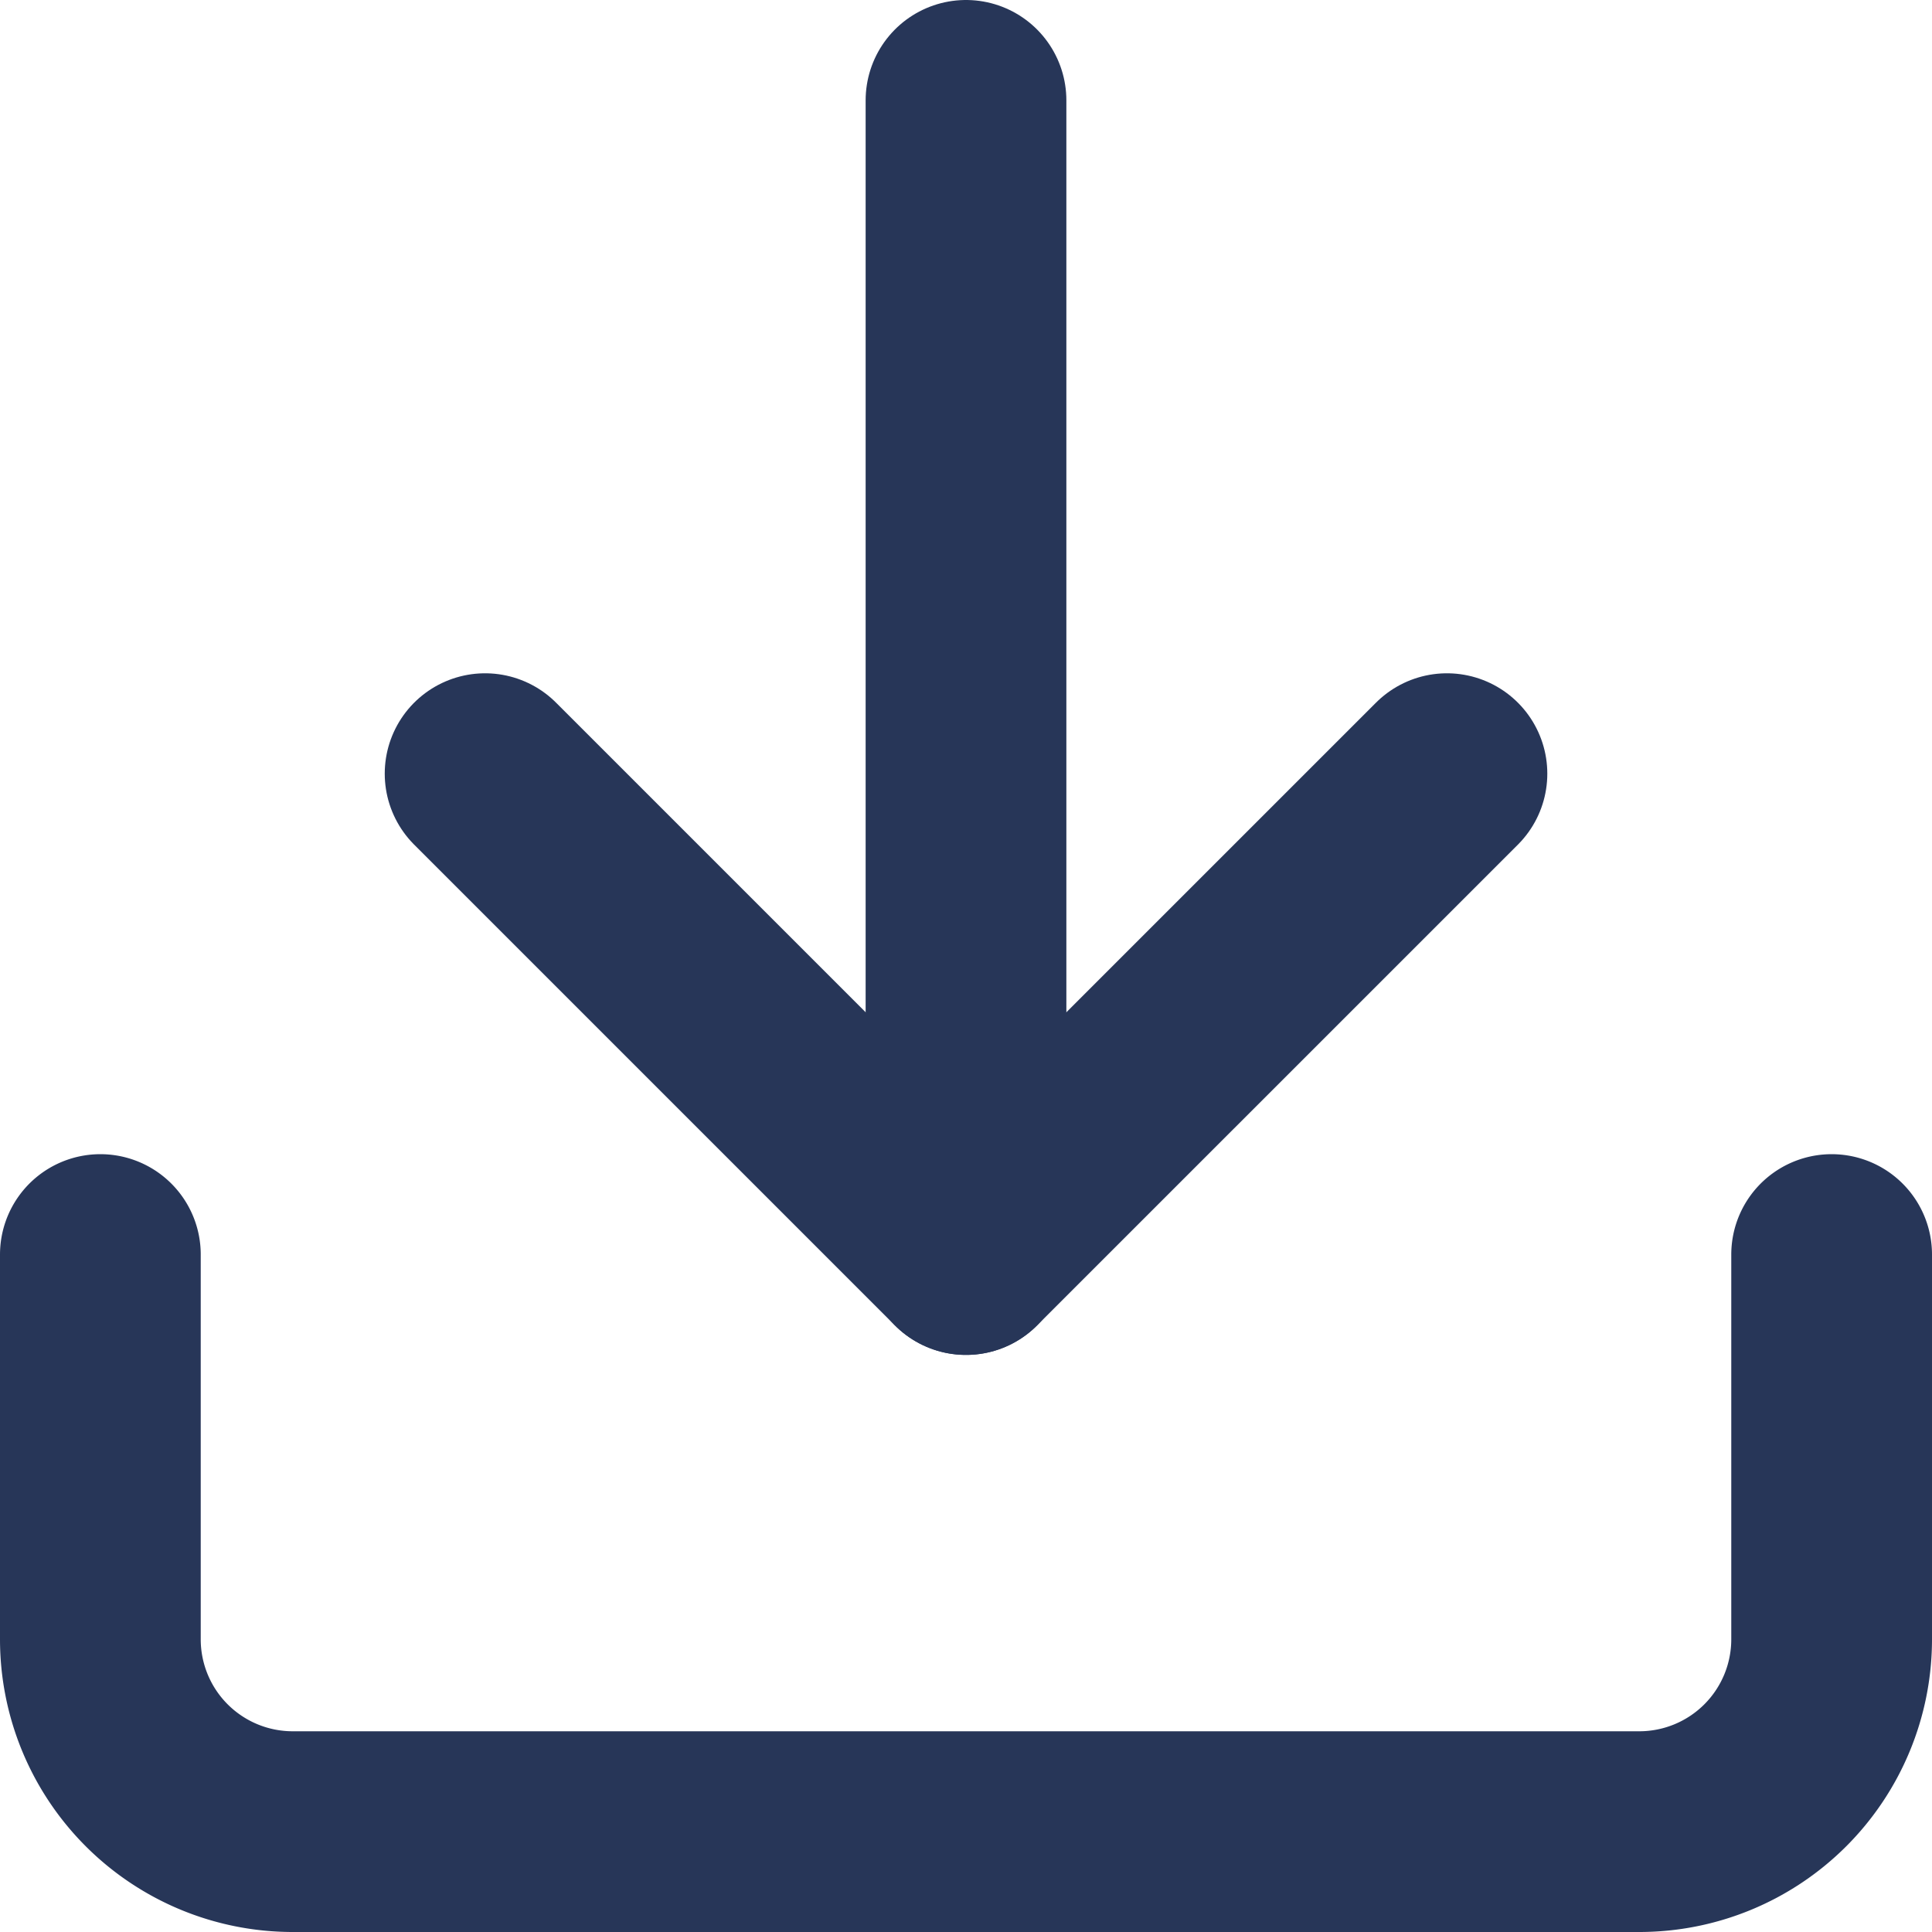 <svg xmlns="http://www.w3.org/2000/svg" width="38.5" height="38.5" viewBox="0 0 38.5 38.5">
  <g id="Icon_feather-download" data-name="Icon feather-download" transform="translate(2 2)">
    <path id="Path_3081" data-name="Path 3081" d="M39,22.5v7.667A3.833,3.833,0,0,1,35.167,34H8.333A3.833,3.833,0,0,1,4.5,30.167V22.5" transform="translate(-4.5 0.5)" fill="none" stroke="#273658" stroke-linecap="round" stroke-linejoin="round" stroke-width="4"/>
    <path id="Path_3082" data-name="Path 3082" d="M10.5,15l9.583,9.583L29.667,15" transform="translate(-2.833 -1.583)" fill="none" stroke="#273658" stroke-linecap="round" stroke-linejoin="round" stroke-width="4"/>
    <path id="Path_3083" data-name="Path 3083" d="M18,27.5V4.5" transform="translate(-0.75 -4.5)" fill="none" stroke="#273658" stroke-linecap="round" stroke-linejoin="round" stroke-width="4"/>
  </g>
</svg>
